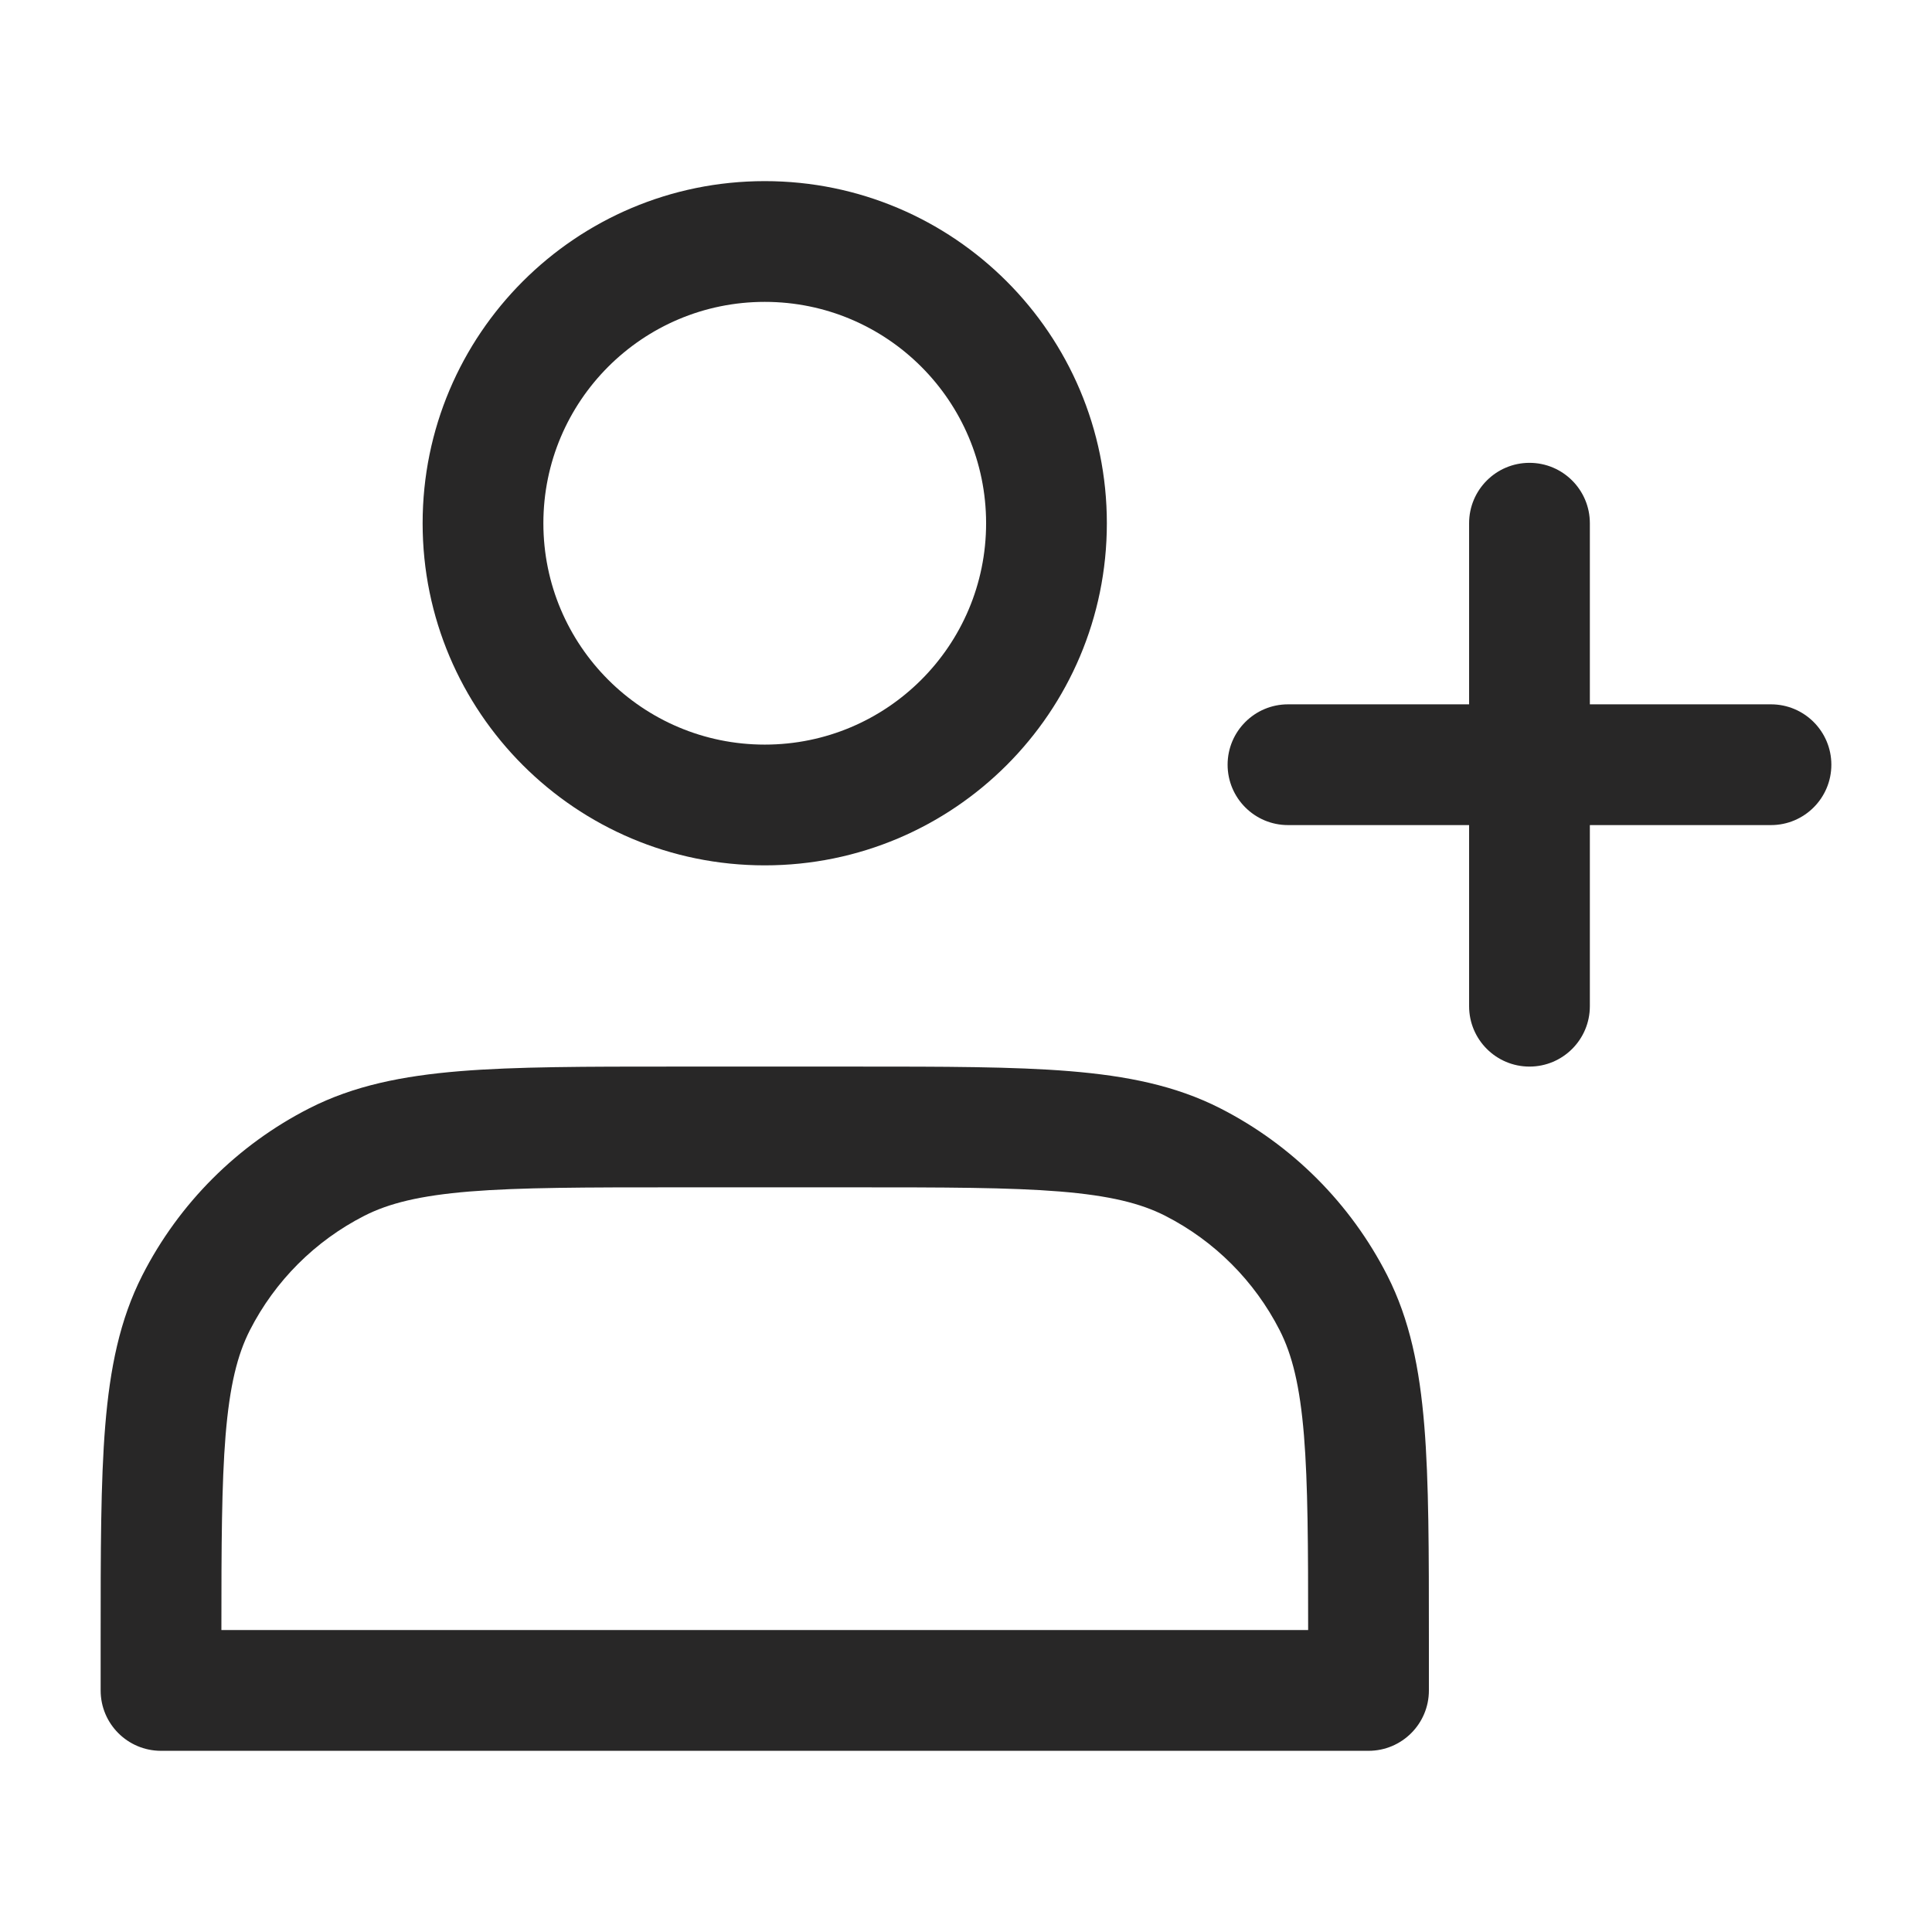 <svg width="32" height="32" viewBox="0 0 32 32" fill="none" xmlns="http://www.w3.org/2000/svg">
<path fill-rule="evenodd" clip-rule="evenodd" d="M7 8.667C7 5.537 9.537 3 12.667 3C15.796 3 18.333 5.537 18.333 8.667C18.333 11.796 15.796 14.333 12.667 14.333C9.537 14.333 7 11.796 7 8.667ZM12.667 5C10.642 5 9 6.642 9 8.667C9 10.692 10.642 12.333 12.667 12.333C14.692 12.333 16.333 10.692 16.333 8.667C16.333 6.642 14.692 5 12.667 5Z" fill="#282727"/>
<path fill-rule="evenodd" clip-rule="evenodd" d="M11.156 17.666H14.178C15.634 17.666 16.788 17.666 17.718 17.742C18.669 17.82 19.474 17.982 20.209 18.356C21.401 18.963 22.369 19.932 22.977 21.124C23.351 21.859 23.513 22.664 23.591 23.615C23.667 24.545 23.667 25.699 23.667 27.155V27.999C23.667 28.552 23.219 28.999 22.667 28.999H2.667C2.115 28.999 1.667 28.552 1.667 27.999L1.667 27.155C1.667 25.699 1.667 24.545 1.743 23.615C1.821 22.664 1.983 21.859 2.357 21.124C2.964 19.932 3.933 18.963 5.125 18.356C5.86 17.982 6.665 17.82 7.616 17.742C8.546 17.666 9.7 17.666 11.156 17.666ZM6.033 20.138C5.218 20.554 4.555 21.217 4.139 22.032C3.932 22.438 3.804 22.95 3.736 23.778C3.671 24.579 3.667 25.594 3.667 26.999H21.667C21.667 25.594 21.663 24.579 21.598 23.778C21.53 22.95 21.402 22.438 21.195 22.032C20.779 21.217 20.116 20.554 19.301 20.138M6.033 20.138C6.439 19.931 6.951 19.803 7.779 19.735C8.618 19.667 9.69 19.666 11.2 19.666H14.134C15.644 19.666 16.716 19.667 17.555 19.735C18.383 19.803 18.895 19.931 19.301 20.138" fill="#282727"/>
<path fill-rule="evenodd" clip-rule="evenodd" d="M25.333 7.666C25.885 7.666 26.333 8.114 26.333 8.666V11.666H29.333C29.885 11.666 30.333 12.114 30.333 12.666C30.333 13.218 29.885 13.666 29.333 13.666H26.333V16.666C26.333 17.218 25.885 17.666 25.333 17.666C24.781 17.666 24.333 17.218 24.333 16.666V13.666H21.333C20.781 13.666 20.333 13.218 20.333 12.666C20.333 12.114 20.781 11.666 21.333 11.666H24.333V8.666C24.333 8.114 24.781 7.666 25.333 7.666Z" fill="#282727"/>
</svg>
